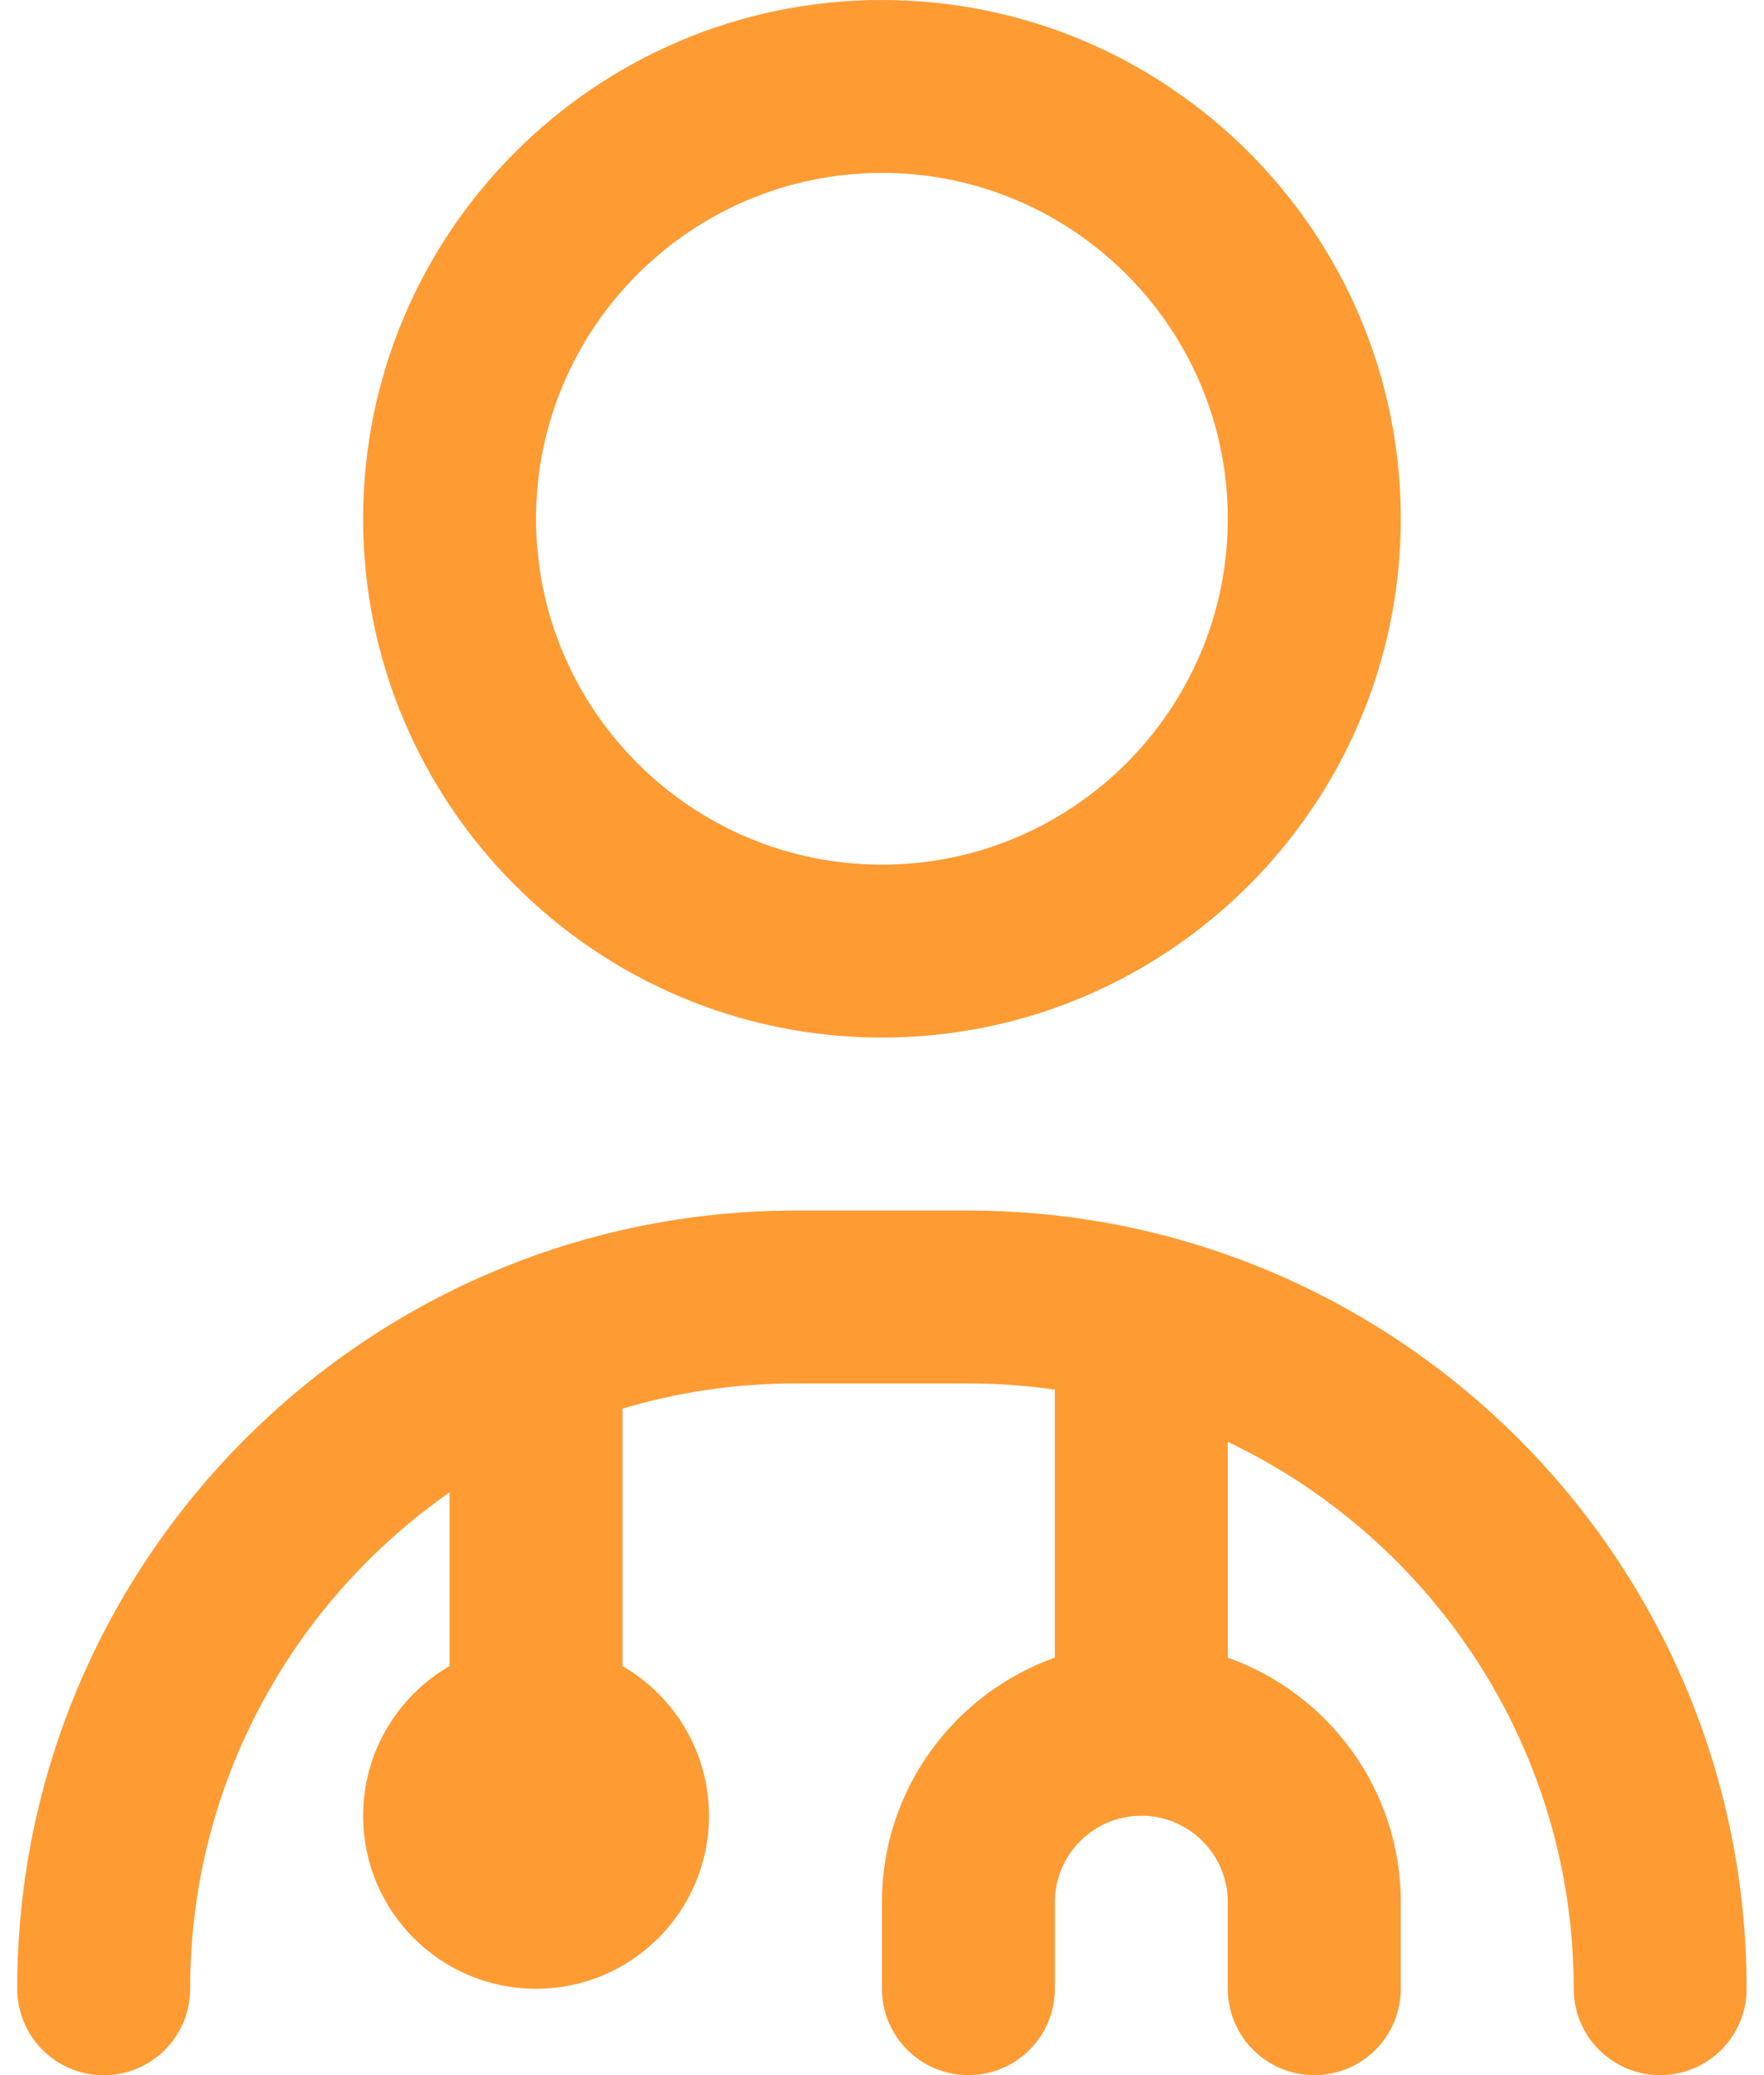 <svg width="34" height="40" viewBox="0 0 34 40" fill="none" xmlns="http://www.w3.org/2000/svg">
<path d="M16.999 20C22.514 20 26.999 15.515 26.999 10C26.999 4.485 22.514 0 16.999 0C11.484 0 6.999 4.485 6.999 10C6.999 15.515 11.484 20 16.999 20ZM16.999 3.333C20.675 3.333 23.665 6.323 23.665 10C23.665 13.677 20.675 16.667 16.999 16.667C13.322 16.667 10.332 13.677 10.332 10C10.332 6.323 13.322 3.333 16.999 3.333ZM33.665 38.333C33.665 39.255 32.92 40 31.999 40C31.077 40 30.332 39.255 30.332 38.333C30.332 33.69 27.604 29.67 23.665 27.793V31.953C25.605 32.642 26.999 34.493 26.999 36.667V38.333C26.999 39.255 26.254 40 25.332 40C24.41 40 23.665 39.255 23.665 38.333V36.667C23.665 35.747 22.919 35 21.999 35C21.079 35 20.332 35.747 20.332 36.667V38.333C20.332 39.255 19.587 40 18.665 40C17.744 40 16.999 39.255 16.999 38.333V36.667C16.999 34.493 18.392 32.642 20.332 31.953V26.787C19.787 26.708 19.23 26.667 18.665 26.667H15.332C14.174 26.667 13.055 26.837 11.999 27.153V32.115C12.995 32.692 13.665 33.768 13.665 35.002C13.665 36.843 12.174 38.335 10.332 38.335C8.49 38.335 6.999 36.843 6.999 35.002C6.999 33.768 7.669 32.692 8.665 32.115V28.767C5.645 30.878 3.665 34.38 3.665 38.335C3.665 39.257 2.92 40.002 1.999 40.002C1.077 40.002 0.332 39.257 0.332 38.335C0.332 30.063 7.06 23.335 15.332 23.335H18.665C26.937 23.335 33.665 30.062 33.665 38.333Z" fill="#FF9B33"/>
</svg>
